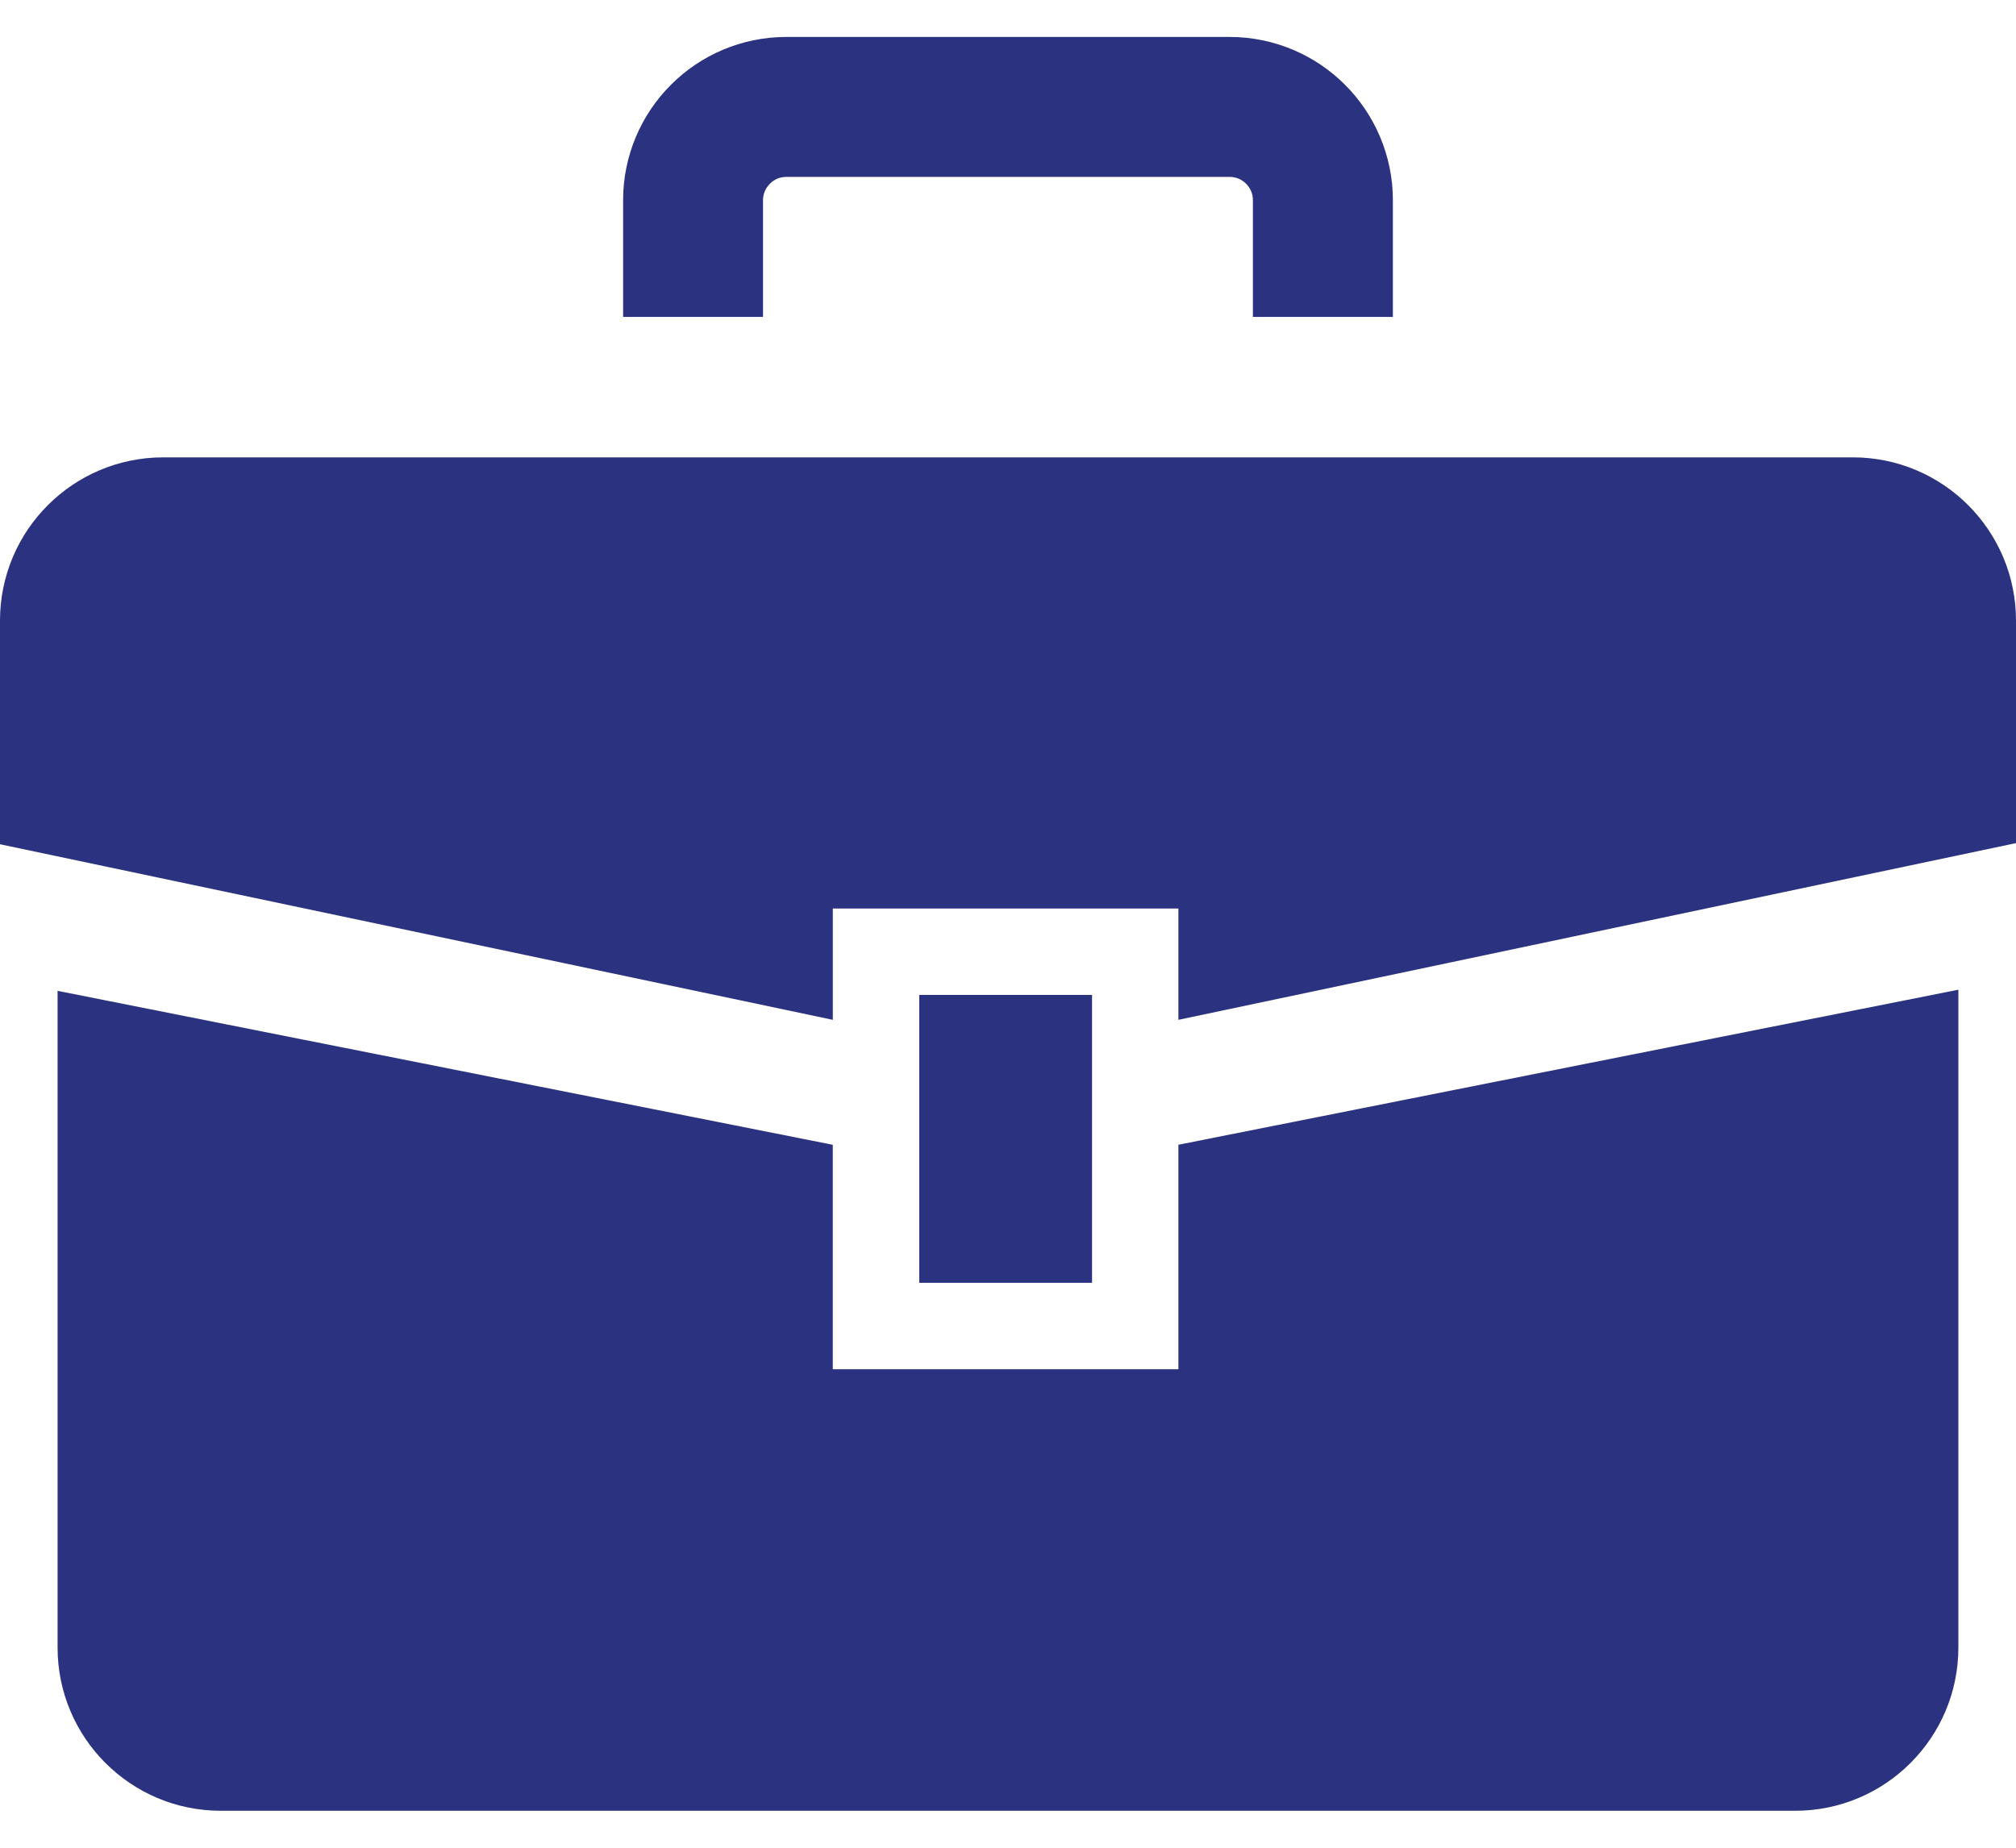 <svg width="48" height="44" viewBox="0 0 48 44" fill="none" xmlns="http://www.w3.org/2000/svg">
<path d="M44.113 10.891H3.888C1.74 10.891 0 12.632 0 14.779V20.104L19.829 24.285V21.634H28.057V24.285L48 20.077V14.779C48 12.632 46.26 10.891 44.113 10.891Z" fill="#2B3380"/>
<path d="M28.057 32.606H19.828V27.261L1.371 23.595V39.232C1.371 41.379 3.111 43.12 5.258 43.12H42.741C44.888 43.12 46.628 41.379 46.628 39.232V23.568L28.057 27.26V32.606Z" fill="#2B3380"/>
<path d="M26.001 23.692H21.887V30.548H26.001V23.692Z" fill="#2B3380"/>
<path d="M18.167 4.769C18.168 4.61 18.227 4.483 18.331 4.375C18.436 4.271 18.564 4.214 18.722 4.212H29.276C29.434 4.214 29.563 4.271 29.669 4.375C29.772 4.483 29.831 4.61 29.831 4.769V7.547H33.164V4.769C33.164 3.7 32.726 2.719 32.025 2.02C31.327 1.318 30.344 0.879 29.276 0.88H18.722C17.654 0.879 16.672 1.318 15.974 2.02C15.273 2.719 14.834 3.7 14.836 4.769V7.547H18.167V4.769Z" fill="#2B3380"/>
</svg>
